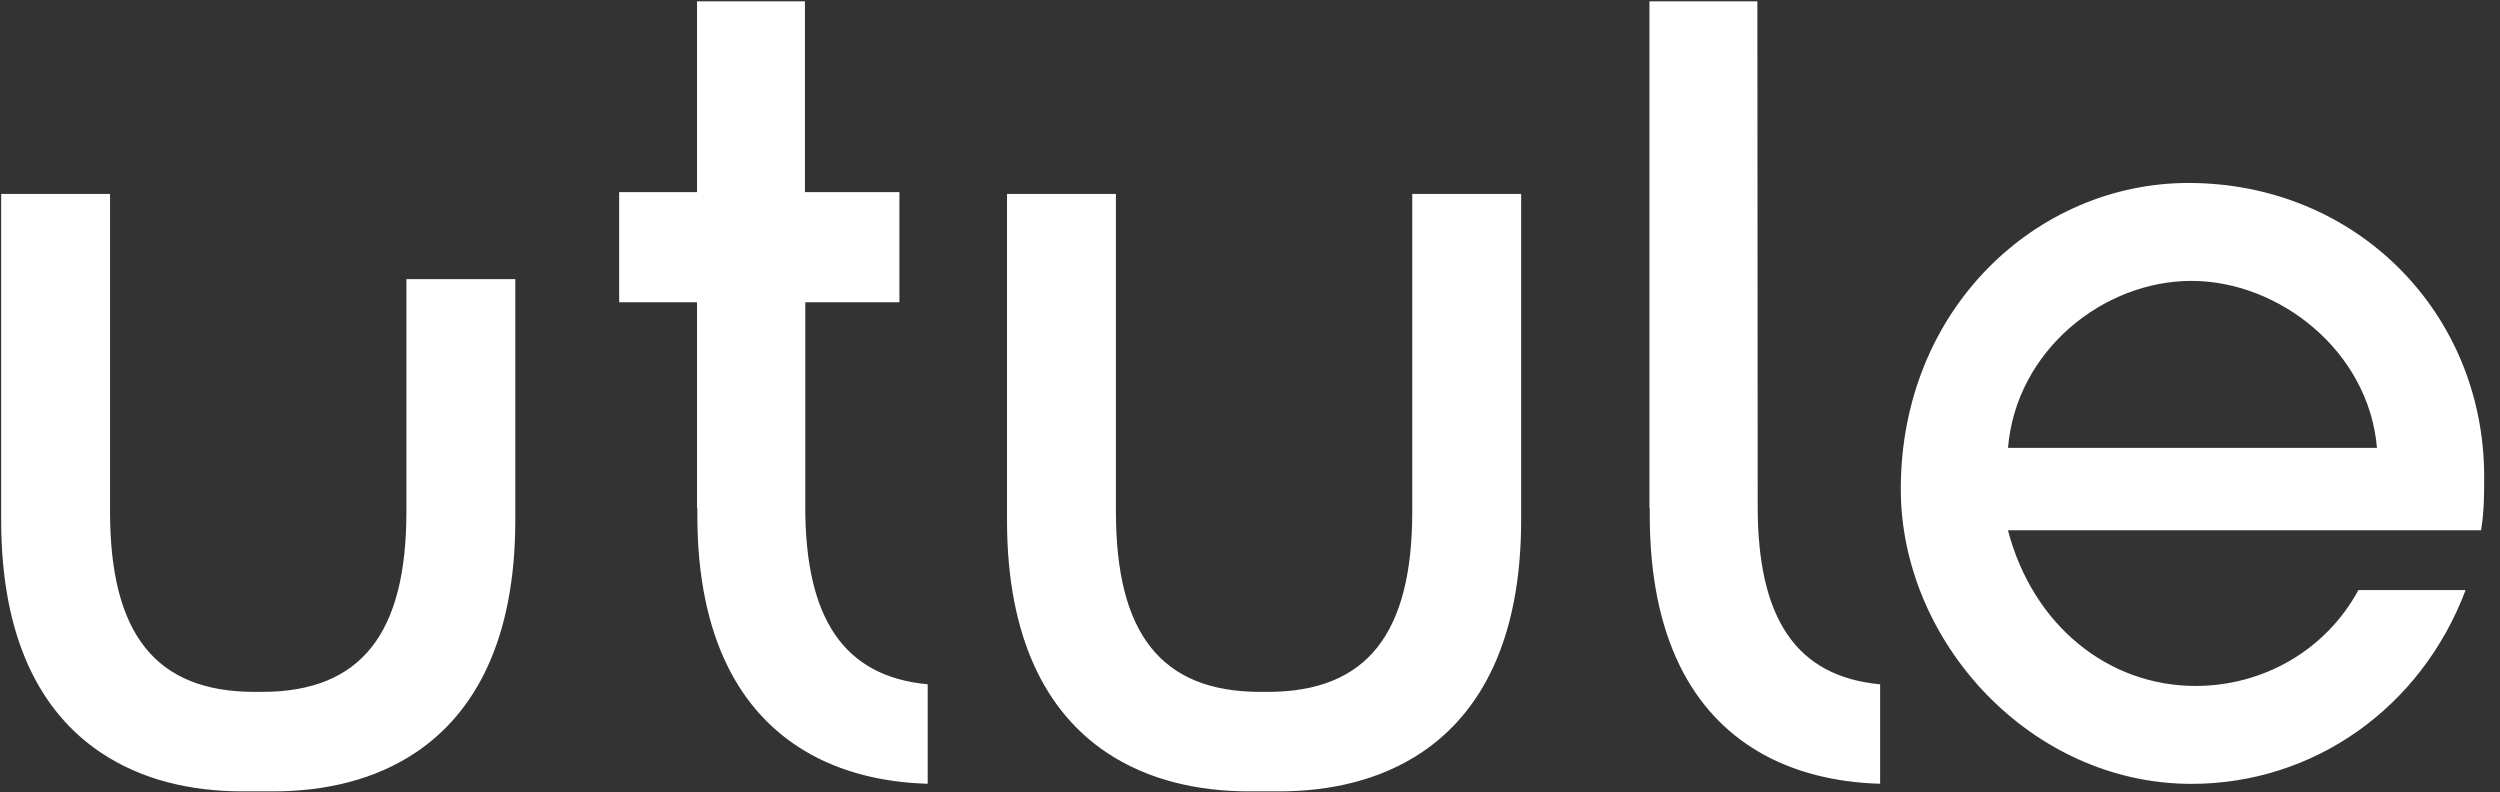 <svg width="101" height="32" viewBox="0 0 101 32" fill="none" xmlns="http://www.w3.org/2000/svg">
<rect x="0" y="0" width="101" height="32" fill="#333333" stroke="none"/>
<path d="M20.818 11.277V21.014C20.818 25.869 19.177 28.805 16.799 30.399C15.138 31.513 13.117 31.971 11.046 31.971H9.819C7.699 31.971 5.727 31.513 4.066 30.399C1.688 28.805 0.047 25.869 0.047 21.014V7.836H4.446V20.676C4.446 25.583 6.265 27.952 10.284 27.952C10.334 27.952 10.383 27.952 10.432 27.951C10.481 27.951 10.531 27.952 10.58 27.952C14.599 27.952 16.419 25.583 16.419 20.676V11.277H20.818ZM57.055 7.836V20.676C57.055 25.583 55.235 27.952 51.217 27.952C51.167 27.952 51.117 27.952 51.069 27.951C51.02 27.951 50.971 27.952 50.92 27.952C46.901 27.952 45.083 25.583 45.083 20.676V7.836H40.683V21.014C40.683 25.869 42.325 28.805 44.702 30.399C46.363 31.513 48.385 31.971 50.455 31.971H51.682C53.753 31.971 55.774 31.513 57.435 30.399C59.813 28.805 61.454 25.869 61.454 21.014V7.836H57.055ZM32.533 20.473V12.211H36.336V7.762H32.52V0.054H28.16V7.762H25.014V12.211H28.16V20.497L28.172 20.526V20.809C28.172 25.86 29.965 28.815 32.512 30.336C32.514 30.338 32.517 30.339 32.519 30.341C33.988 31.216 35.708 31.614 37.479 31.663V27.646C34.081 27.327 32.532 24.98 32.532 20.472L32.533 20.473ZM71.011 20.473L70.998 0.054H66.638V20.497L66.65 20.526V20.809C66.65 25.86 68.443 28.815 70.99 30.336C70.992 30.338 70.995 30.339 70.997 30.341C72.467 31.216 74.186 31.614 75.957 31.663V27.646C72.559 27.327 71.011 24.98 71.011 20.472L71.011 20.473ZM100.236 21.425C100.361 20.634 100.361 19.968 100.361 19.26C100.361 12.639 95.197 7.392 88.41 7.392C82.288 7.392 76.792 12.472 76.792 19.759C76.792 25.922 82.039 31.668 88.535 31.668C93.49 31.668 97.82 28.587 99.611 23.839H95.28C93.947 26.296 91.407 27.712 88.701 27.712C85.162 27.712 82.122 25.255 81.122 21.424H100.235L100.236 21.425ZM81.123 18.094C81.456 14.138 84.995 11.348 88.535 11.348C92.074 11.348 95.697 14.18 96.03 18.094H81.123Z" fill="white"/>
</svg>
